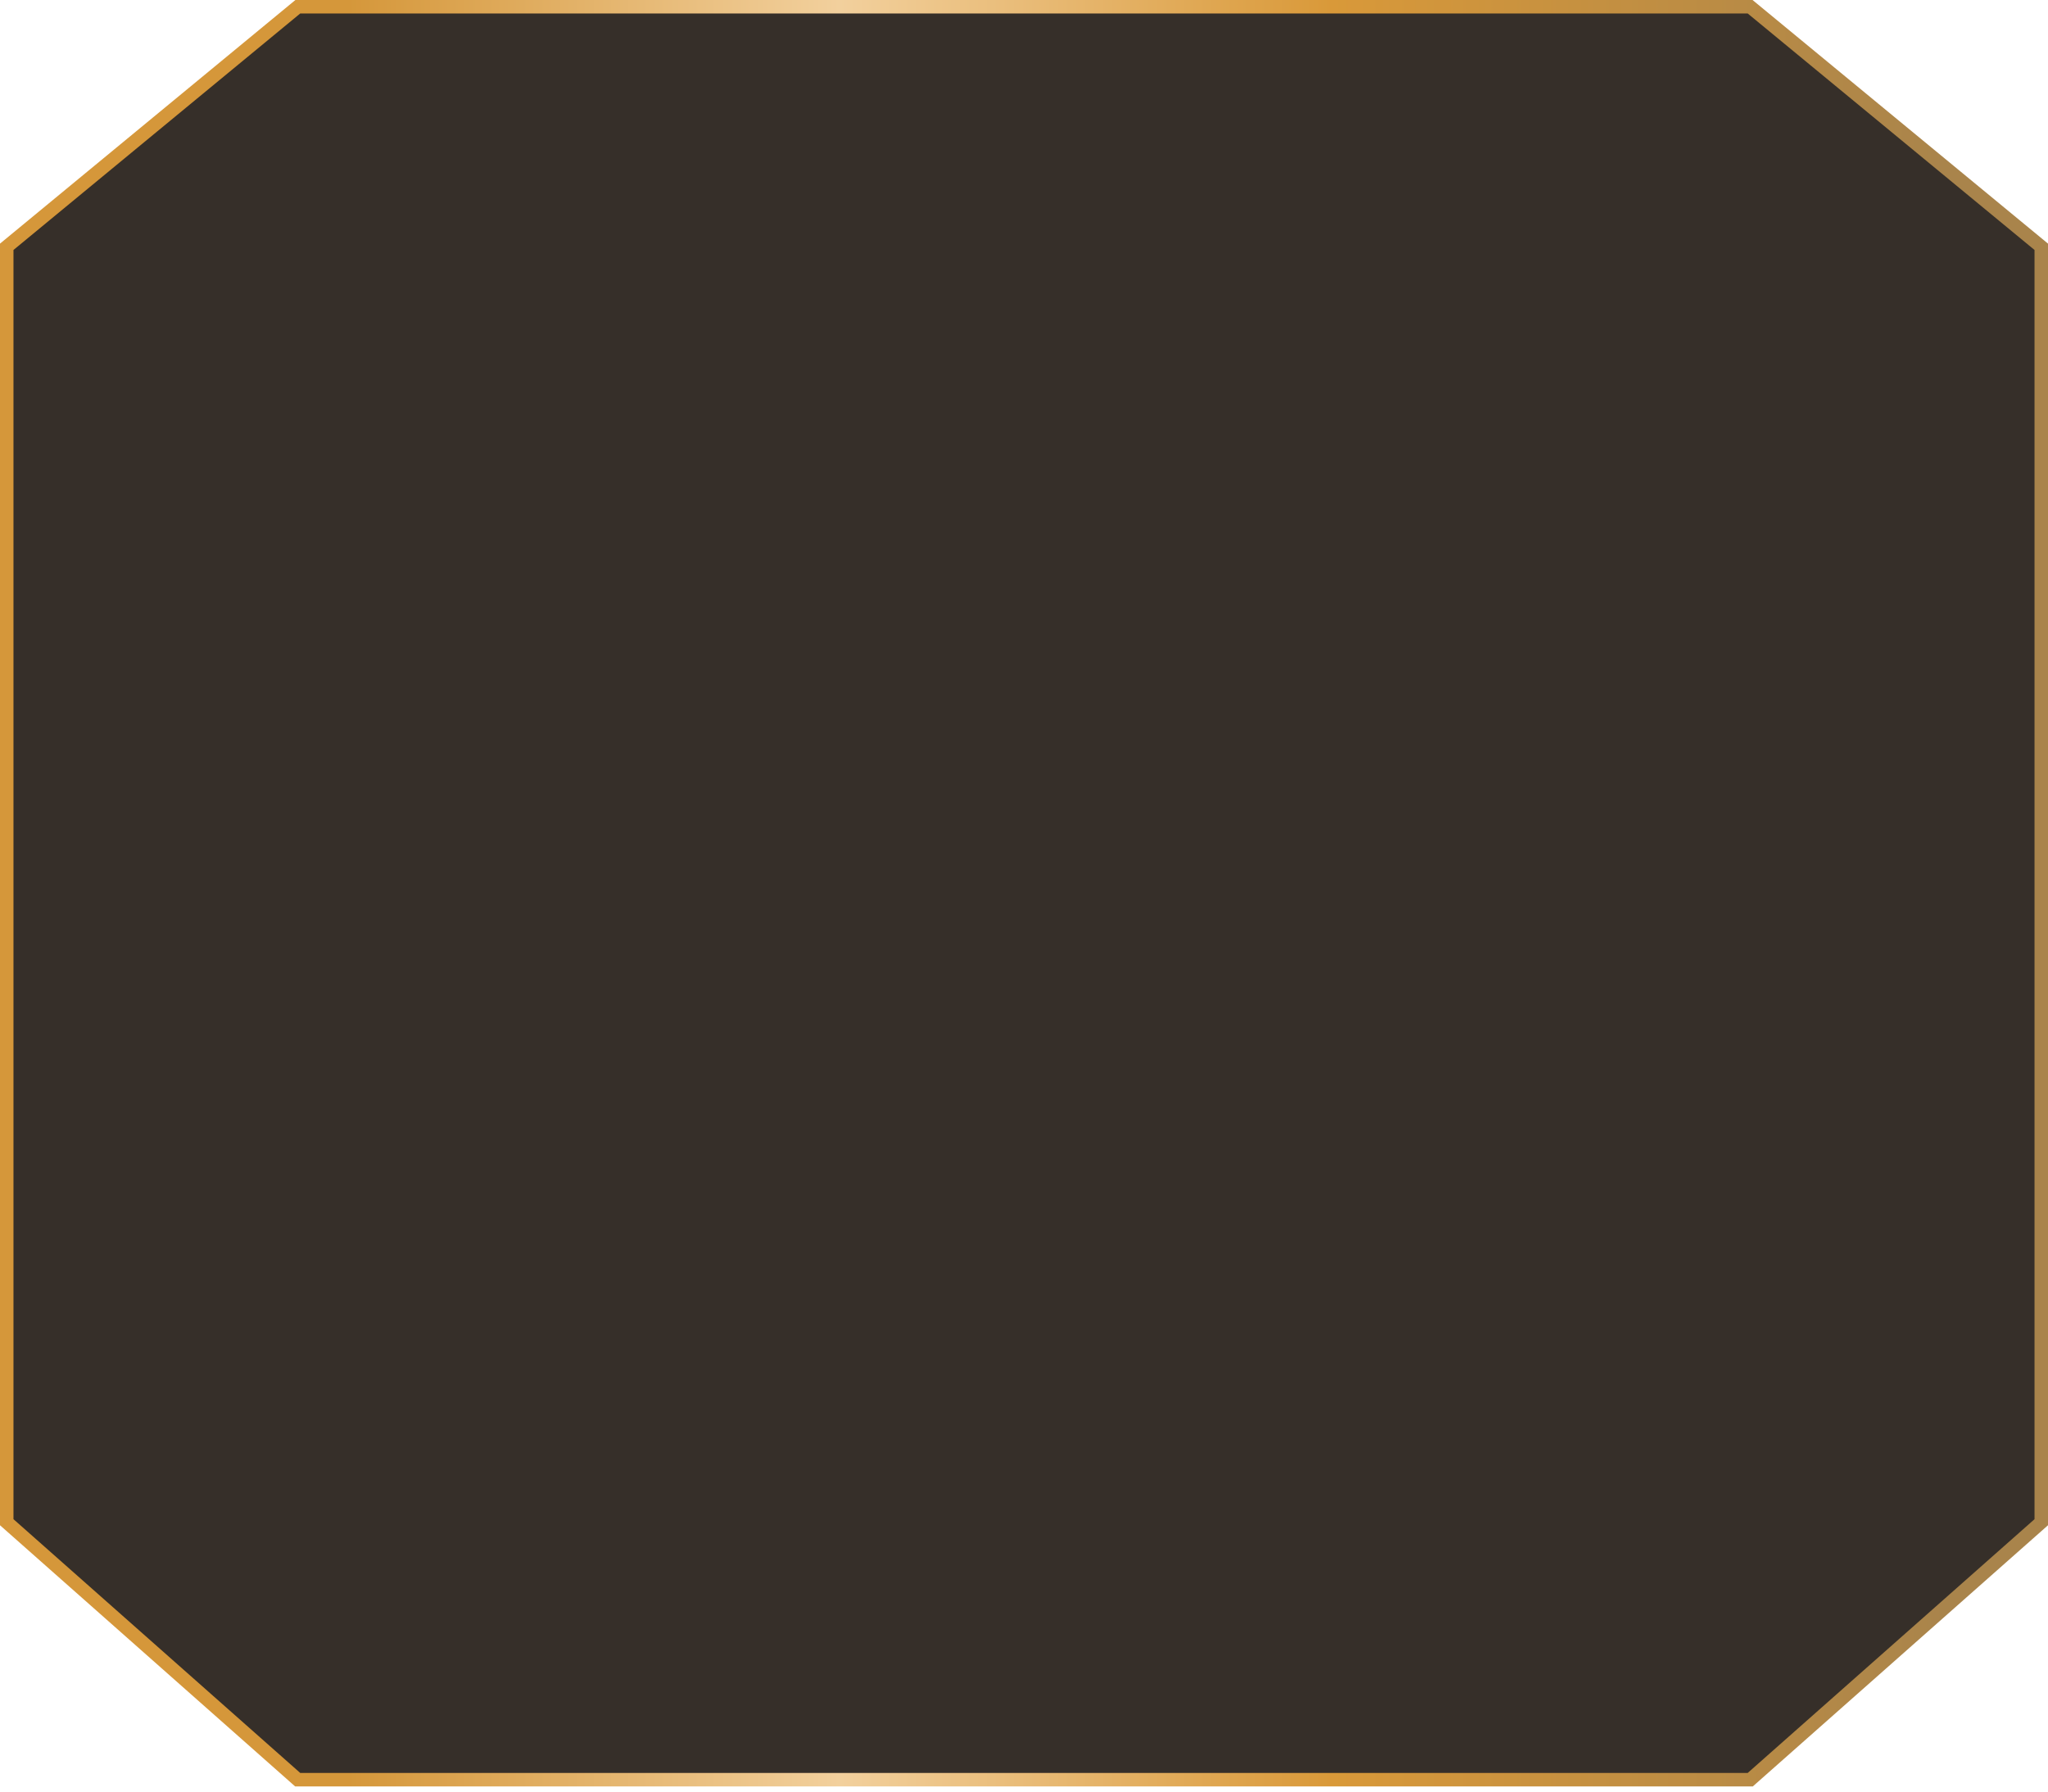 <svg width="304" height="266" viewBox="0 0 304 266" fill="none" xmlns="http://www.w3.org/2000/svg">
<path d="M259.424 2H44.566L2 37.113V225.556L44.566 263.231H259.424L302 225.556V37.113L259.424 2Z" stroke="url(#paint0_linear_215_396)" stroke-width="4" stroke-miterlimit="10"/>
<path d="M259.424 2H44.566L2 37.113V225.556L44.566 263.231H259.424L302 225.556V37.113L259.424 2Z" fill="#362F29"/>
<defs>
<linearGradient id="paint0_linear_215_396" x1="-0.009" y1="132.61" x2="304.009" y2="132.61" gradientUnits="userSpaceOnUse">
<stop offset="0.17" stop-color="#D5973A"/>
<stop offset="0.41" stop-color="#F2D09D"/>
<stop offset="0.65" stop-color="#D99939"/>
<stop offset="0.95" stop-color="#A9844B"/>
</linearGradient>
</defs>
</svg>
